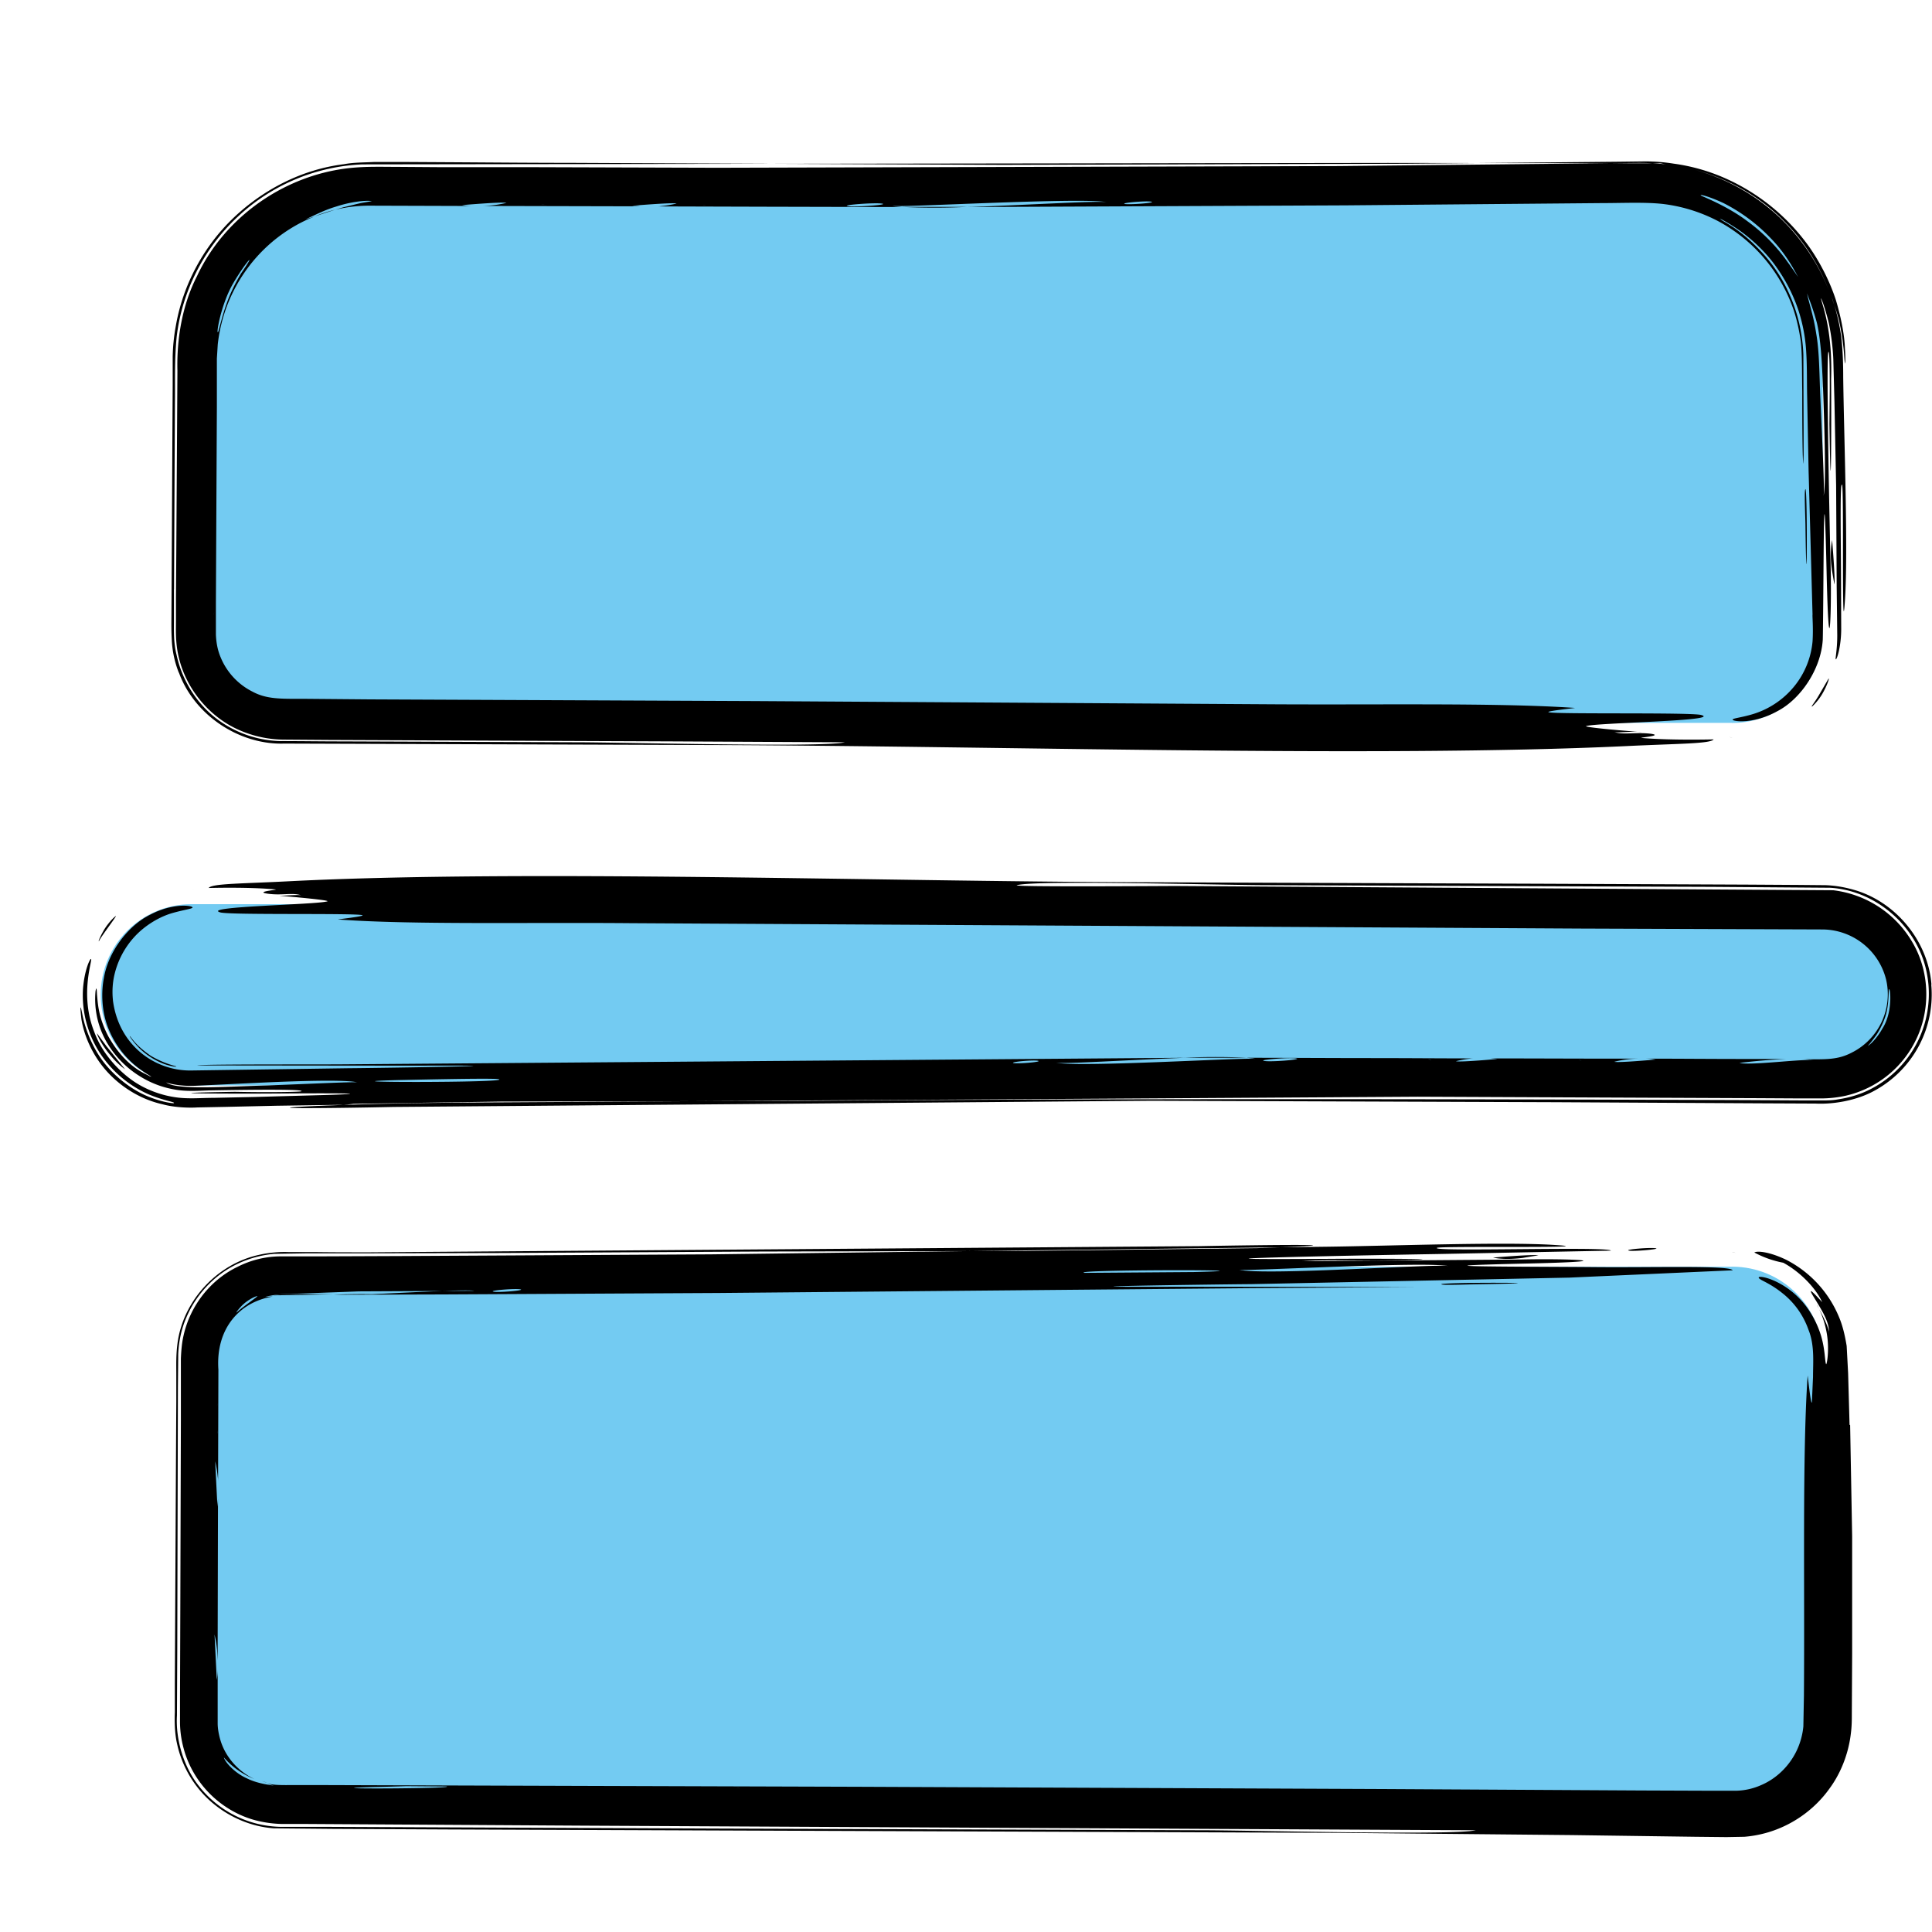 <svg xmlns="http://www.w3.org/2000/svg" width="24" height="24" fill="none" xmlns:v="https://vecta.io/nano"><path d="M21.516 15.735c.623 0 1.126.503 1.126 1.126v4.511c0 .296-.12.581-.327.792s-.493.327-.792.327H3.495c-.296 0-.581-.12-.792-.327s-.327-.493-.327-.792v-4.51c0-.623.503-1.126 1.126-1.126h18.014zm-19.14-4.503h20.265c.623 0 1.126.503 1.126 1.126s-.503 1.126-1.126 1.126H2.377c-.623 0-1.126-.503-1.126-1.126s.507-1.126 1.126-1.126zm19.14-2.252H3.502c-.623 0-1.126-.503-1.126-1.126V4.47c0-1.238 1.006-2.245 2.245-2.245h15.776c1.238 0 2.245 1.006 2.245 2.245v3.385c0 .623-.503 1.126-1.126 1.126z" fill="#73cbf2"/><g fill-rule="evenodd" fill="#000"><path d="M12.02 2.57h-.823a9 9 0 0 0 .823 0zm8.363 6.523h-.049c.042 0 .067.004.049 0z"/><path d="M2.222 8.354c.194.535.756.901 1.309.883l5.299.018c3.553.011 8.268.158 11.357.014.651-.032 1.059-.028 1.101-.084 0 0-.542.014-.894-.018-.053-.004.292-.028.106-.053-.194-.021-.327.018-.45-.021.028.011.194-.004.285-.004-.169-.011-.675-.056-.63-.07.148-.042 1.692-.063 1.428-.137-.12-.035-1.826-.007-1.896-.035-.039-.014.352-.053.327-.053-.968-.067-2.523-.035-3.902-.046l-6.291-.039-3.181-.014-1.597-.007-.809-.007c-.296 0-.471.007-.651-.091a.83.83 0 0 1-.391-.422c-.039-.091-.056-.186-.06-.285v-.394L2.69 5.87l.004-.809v-.405-.201l.011-.176a1.95 1.95 0 0 1 .616-1.221c.172-.158.373-.285.588-.369-.046.014-.084.028-.12.035.049-.011.208-.106.387-.158.179-.06.376-.081.443-.067l-.106.018c-.063.011-.148.035-.239.056-.127.035-.26.081-.369.116a1.8 1.8 0 0 1 .683-.134l1.288.004c-.046 0-.095-.004-.137-.011 0 0 .489-.042.552-.028 0 0-.077.021-.19.032a1.37 1.37 0 0 1-.127.007h.25l1.724.004c-.032-.004-.067-.004-.095-.007 0 0 .489-.042.552-.028 0 0-.077.021-.19.032-.021.004-.049.004-.074.004l1.383.004 1.675.004c-.046-.004-.088-.007-.116-.014.106.021 2.368-.109 2.667-.046-.098-.021-.989.035-1.727.06l4.693-.021 3.177-.028c.264 0 .545-.014.767.011a1.98 1.98 0 0 1 .679.211 1.98 1.98 0 0 1 .943 1.108c.025.074.063.211.088.387.018.165.014.398.018.623 0 .447.003.862.014.897 0 .004 0-.035.003-.109v-.303l-.003-.939a2.01 2.01 0 0 0-.218-.848 1.92 1.92 0 0 0-.274-.401c-.299-.331-.503-.401-.535-.436-.039-.025.06.021.211.123s.341.271.479.468a2.06 2.06 0 0 1 .267.514 2.02 2.02 0 0 1 .106.552c.011.176.007.369.011.535l.018.932.049 1.787c-.004.014.011.169 0 .334a1.03 1.03 0 0 1-.229.559 1.06 1.06 0 0 1-.496.338c-.155.049-.271.056-.267.074.007.025.264.056.556-.106.292-.151.542-.528.563-.887.014-.711.007-2.621.049-.785.028 1.175.063.489.049-.12-.007-.239-.063-2.751-.025-2.67.011.014.014.239.014.461l-.004.433c.021 1.369.025-.042.021-.559.018-.595-.102-.897-.12-.975-.025-.081.032.039.091.281a2.85 2.85 0 0 1 .056.447l.014.524.021 1.048.007 1.253.007.609c0 .183-.028.296-.018.296.014.007.07-.172.067-.394l-.003-.749c-.003-.542-.011-1.07.014-1.024s-.007 2.093.035 1.443c.042-.612-.011-2.009-.021-2.779 0-.155-.004-.327-.025-.507a2.47 2.47 0 0 0-.105-.45l-.021-.07c.011.032.014.053.021.074.028.081.056.162.077.243.07.32.063.489.074.528.003.039.011-.028 0-.179-.004-.148-.042-.366-.113-.602-.077-.236-.201-.475-.338-.668a2.55 2.55 0 0 0-1.01-.83 2.36 2.36 0 0 0-.665-.193 2.28 2.28 0 0 0-.352-.028l-.327.004-2.667.025-4.992.014-5.372-.025c-.461 0-.922-.004-1.386-.007l-.697-.004h-.348c-.123.007-.253.004-.38.028-.514.063-.996.31-1.369.665s-.63.834-.718 1.344a2.36 2.36 0 0 0-.039.383v.355l-.004.704-.007 1.4-.004.697c0 .123-.004.215.004.362a1.26 1.26 0 0 0 .088.408zm.767-4.947c.004-.007-.088.141-.155.313s-.109.362-.123.401c-.032.06.028-.331.186-.602s.313-.433.091-.113zm3.75-.869c.074.014-.049-.011 0 0h0zm2.005.011c.074.014-.049-.011 0 0h0zm.331-.004c.077.018-.046-.011 0 0h0zm1.45.014c-.06-.014.366-.046.44-.028.063.014-.362.046-.44.028zm3.448-.025c-.06-.014.271-.042.331-.028s-.271.039-.331.028zm8.184.654a2.18 2.18 0 0 0-.45-.44c-.246-.186-.538-.299-.573-.317-.042-.025.088.004.274.091a2.15 2.15 0 0 1 .591.44c.176.179.281.376.32.447s.014.018-.162-.222zm.489 1.625c.021.591.039 1.207.007 1.348.014-.07-.014-.623-.039-1.2-.014-.288-.011-.588-.053-.82-.035-.236-.102-.415-.113-.5.003.025.067.162.123.373.049.215.063.503.074.799zm-.45-2.03c.225.232.401.514.521.82a2.56 2.56 0 0 0-.605-.897 2.52 2.52 0 0 0-1.052-.595c.429.116.83.345 1.136.672zM2.162 7.32l.007-1.545.004-.778c.004-.264-.007-.51.021-.806.063-.563.338-1.105.756-1.495a2.41 2.41 0 0 1 1.552-.654l12.74-.018 3.096.004h.021.025.236c.028.004.053.011.081.014a3.18 3.18 0 0 0-.317-.018h-.042l-3.715.039-7.719.021-2.259-.007H5.504l-.57-.004c-.186 0-.38-.007-.584.014-.809.084-1.559.605-1.903 1.344-.186.362-.253.788-.243 1.175l-.007 1.129-.007 1.126-.004.559v.28c0 .091-.004.186.007.299.042.436.32.837.711 1.038a1.4 1.4 0 0 0 .626.151l.549.004 4.299.018 2.118.011c-.274.067-2.755 0-3.339 0L4.233 9.21c-.25 0-.5-.004-.753-.004a1.36 1.36 0 0 1-.83-.31c-.232-.194-.394-.468-.457-.763-.039-.155-.032-.31-.032-.429V7.32zm.493.31c-.011.049.018-.074 0 0h0zm18.851 1.53c.049.011-.074-.014 0 0h0z"/><path d="M22.589 8.646c-.049.084-.106.148-.074.127a.71.71 0 0 0 .148-.201c.046-.088.067-.165.049-.137l-.123.211zm.166-1.576l.032.19c.014-.063-.028-.552-.028-.552a1.14 1.14 0 0 0-.003.362zm-.331-.985c-.011.042.004.38.004.443.018 1.351.028-.595-.004-.443zm-7.705 7.054h.76a8.57 8.57 0 0 0-.76 0zm7.68.021h-.207.215z"/><path d="M23.993 12.228c-.042-.528-.426-1.006-.932-1.165-.127-.039-.257-.063-.387-.067l-.331-.003-.651-.004-2.575-.011-4.929-.018c-3.307-.011-7.694-.158-10.572-.014-.605.032-.985.028-1.024.085 0 0 .507-.014.83.018.049.004-.274.028-.095.053s.303-.018.419.021c-.028-.011-.201.004-.278.004.137.011.644.056.598.07-.137.042-1.573.063-1.33.137.113.035 1.699.007 1.766.035.035.014-.327.053-.303.053.901.067 2.347.035 3.634.046l11.797.067 3.005.011a.82.82 0 0 1 .795.623.81.81 0 0 1-.429.908c-.169.088-.313.084-.591.081.049.004.095.007.127.014-.109-.025-.785.067-.929.032 0 0 .31-.039.588-.049h-.556c-.401 0-.799-.004-1.2-.004a.74.74 0 0 1 .127.011s-.454.042-.514.028c0 0 .074-.021.176-.032a1.15 1.15 0 0 1 .116-.007h-.229c-.531 0-1.07-.003-1.604-.003.028.003.06.003.088.007 0 0-.454.042-.514.028 0 0 .074-.021.176-.032.021-.003.046-.003.067-.003-.429 0-.855-.004-1.284-.004-.542 0-1.056-.004-1.559-.004.042.004.081.007.109.014-.098-.021-2.206.109-2.48.046.091.021.922-.035 1.611-.06l-10.414.081c-.324.004-1.794-.003-1.861.014l2.695.003c1.851-.007-.327.028-.823.032l-1.949.028c-.44.007-.897-.303-.971-.869 0-.014-.018-.13.011-.285a1.05 1.05 0 0 1 .253-.503c.141-.155.327-.257.475-.299s.253-.053.25-.07c-.007-.025-.246-.056-.521.088-.278.134-.528.464-.581.792-.032.162-.032.405.056.623a1.15 1.15 0 0 0 .369.489c.127.095.204.127.144.105-.046-.032-.285-.098-.51-.489-.134-.253-.134-.436-.144-.524-.004-.088-.007-.095-.018-.046a1.07 1.07 0 0 0 .176.697 1.21 1.21 0 0 0 .38.366 1.18 1.18 0 0 0 .408.158c.155.032.317.018.464.014.605-.011 1.168-.014 1.129.011-.011.007-.222.011-.426.011s-.401-.004-.401-.004c-1.274.021.039.025.521.021 1.094-.007 1.066.004.626.018l-.904.025-.51.011c-.162 0-.324.018-.493-.011-.134-.021-.345-.081-.535-.222s-.366-.352-.45-.584c-.19-.475-.014-.911-.042-.908-.014-.003-.081.141-.099.37a1.32 1.32 0 0 0 .208.795 1.4 1.4 0 0 0 .609.517c.201.084.338.095.31.109-.011.003-.169-.014-.362-.102s-.412-.26-.552-.468-.201-.426-.222-.538-.032-.123-.011.063c.028.176.113.405.281.609s.429.384.728.45c.141.039.32.046.433.039l.355-.007.626-.014.953-.014c.549-.018 1.168-.025 1.833-.028l11.392-.07 4.218.018.528.003h.264a1.44 1.44 0 0 0 .299-.032 1.29 1.29 0 0 0 .901-.742c.162-.369.141-.82-.067-1.168a1.32 1.32 0 0 0-.982-.644l-8.17-.053c-.12 0-2.065.014-1.97-.01.257-.067 2.565 0 3.11 0l5.538.021 1.45.011c.577.032 1.091.486 1.203 1.052a1.33 1.33 0 0 1-.69 1.446c-.127.067-.267.109-.408.13-.07.014-.144.014-.211.014h-.183l-.739-.004c-3.947-.014-7.972-.021-11.846.011l-3.631.007-1.833.028c-.113.014-.229.018-.334.021-1.105.046.039.035.83.018l9.419-.077 5.003.018 2.593.014.651.003c.225.011.517-.039.739-.165a1.36 1.36 0 0 0 .697-1.312zM3.316 13.484c-.545.014-1.129.06-1.253-.039.028.014.176.053.38.042l.735-.035c.538-.025 1.098-.042 1.26-.007-.046-.007-.573.018-1.122.039zm1.636-.067c.039 0 1.165-.028 1.242-.011.186.046-2.385.042-1.242.011zm7.638-.211c-.053-.014.253-.042.306-.028s-.25.039-.306.028zm3.107-.028c-.056-.014.341-.046.412-.028.053.014-.341.046-.412.028zm1.759-.014c.046.01-.07-.014 0 0h0zm.31 0c-.07-.018.046.007 0 0h0zm1.868.007c-.07-.014.042.011 0 0h0zm3.75-.394c-.06.109-.137.186-.169.208s0 .004.088-.12c-.003.007.077-.109.12-.246s.035-.292.042-.324c.011-.063.06.264-.081.482zm-2.385-1.267c.07.014-.046-.011 0 0h0z"/><path d="M2.387 11.053c.07.018-.042-.011 0 0h0zm-.953.33c-.028.018-.102.098-.148.179s-.074.151-.053.123c.025-.056.246-.341.201-.303zm.119 1.9l-.232-.289-.116-.158c.004.035.074.165.162.267a.96.96 0 0 0 .186.18zm.06-.411c-.007-.003.039.07.12.151a.9.9 0 0 0 .306.194c.102.036.172.039.144.028a1.24 1.24 0 0 1-.306-.127c-.211-.144-.253-.246-.264-.246zm20.962 3.349l.021.039c-.018-.039-.028-.056-.021-.039z"/><path d="M22.976 17.702l-.018-.644-.018-.338c-.021-.127-.049-.253-.098-.366a1.4 1.4 0 0 0-.658-.707c-.215-.102-.359-.109-.391-.088a1.25 1.25 0 0 0 .359.127c.19.102.394.296.482.486.035.046-.225-.26-.109-.07s.201.32.197.465c.011-.039-.077-.222-.123-.303a1.17 1.17 0 0 1 .095.306c.035.208-.004.408-.011.373-.014-.035-.011-.169-.056-.331s-.141-.345-.271-.479c-.267-.278-.602-.31-.485-.239.025.018.137.063.264.165a1 1 0 0 1 .331.461c.077.19.056.401.056.584l-.014.317c-.014.039-.053-.359-.053-.331-.067.985-.035 2.568-.046 3.976l-.007.38a.9.9 0 0 1-.084.303c-.091.19-.25.345-.44.426a.81.81 0 0 1-.303.07h-.384l-.802-.003-3.216-.018-6.505-.028-6.604-.021H3.65c-.151 0-.239.003-.334-.021l.095.032c-.039-.014-.197-.021-.345-.095-.151-.067-.271-.201-.285-.26a.95.95 0 0 0 .229.194.96.96 0 0 0 .148.074c-.127-.06-.239-.155-.32-.274-.056-.081-.095-.172-.116-.271-.011-.049-.018-.099-.018-.148v-.197-.482a.91.91 0 0 1-.011.141l-.028-.563s.021.081.032.194l.007.127v-.25l.004-1.759-.007.099-.028-.563s.021.081.032.194c.004.021.004.049.004.074l.004-1.407c-.035-.507.26-.841.676-.908a1.03 1.03 0 0 0-.116.007c.011.003.042-.011.091-.018.056-.011.106-.018.236-.021l.858-.032 1.432-.007c-.077-.018-.661.014-1.27.042a7.31 7.31 0 0 0-.478.007l1.369-.004 3.413-.018 6.618-.06 2.041-.014c-.053 0-2.734-.004-2.948-.004-2.027.007.359-.028.904-.032l3.958-.081 2.027-.091c-.025-.063-.985-.032-1.706-.039s-2.67-.004-.802-.046c1.196-.028.5-.063-.12-.049l-2.72.021a5.4 5.4 0 0 1 .464-.011l.44.003c1.393-.021-.042-.025-.57-.021-2.396.014.116-.039 1.351-.06l2.15-.042c-.011-.056-2.252.018-2.16-.035.042-.025 2.132.007 1.471-.035-.623-.042-2.048.011-2.832.021l-.876.011-2.892.035-3.891.049-3.86.021-.985.004h-.5a1.19 1.19 0 0 0-.535.13c-.338.162-.591.486-.672.859-.021.091-.028.19-.032.281v.253.514l-.007 2.304-.004 1.158v.292a1.26 1.26 0 0 0 .046.324c.056.211.172.408.327.563s.352.271.563.327a1.44 1.44 0 0 0 .327.046h.289l1.158.007 2.304.014 8.926.046 2.157.011c-.281.067-2.808 0-3.402 0l-6.062-.021-3.163-.014-1.604-.007h-.405-.204a1.34 1.34 0 0 1-.236-.025c-.31-.06-.595-.236-.788-.485-.193-.243-.288-.584-.271-.873l.004-.813.004-1.629.004-1.633.004-.415c.007-.158.039-.313.102-.457.123-.288.352-.531.637-.665a1.34 1.34 0 0 1 .45-.123l.422-.007h.813l1.618-.004 3.209-.018 3.258-.007 2.892-.035.197-.007c1.207-.046-.042-.035-.911-.018l-10.312.077c-.222 0-.44 0-.665-.003h-.334a1.43 1.43 0 0 0-.376.035c-.517.113-.943.57-1.01 1.105-.018.141-.014.257-.014.369v.345l-.004.693-.007 1.4-.007 1.414v.355c-.004.099-.004.257.028.394.06.278.211.535.426.721s.489.306.774.327l.732.007 1.432.007 11.072.042 2.892.028 1.531.021.387.004.225-.004a1.44 1.44 0 0 0 .246-.042c.324-.084.616-.285.809-.556.099-.134.172-.288.218-.447a1.46 1.46 0 0 0 .049-.246c.011-.084.011-.169.011-.225l.004-.753v-1.464l-.025-1.383zM2.69 19.841c.018-.077-.011.049 0 0h0zm15.305-4.113c-.144-.032-2.252.12-2.603.046.095.018 2.312-.106 2.603-.046zm-3.166.074l-1.358.01c-.204-.042 2.611-.042 1.358-.01zm-8.363.215c.06.014-.278.042-.338.028s.278-.042.338-.028zm-3.444.186c.06-.056.144-.098.172-.102.039-.014-.215.158-.25.201-.021.014.018-.042.077-.099zm-.32 1.594c-.011.049.014-.077 0 0h0zm-.004-.341c.018-.074-.011.049 0 0h0zm1.939 4.743a28.41 28.41 0 0 0 .412-.011l.496.004c.148.028-1.812.035-.908.007zm4.539.014c-.077-.014.049.011 0 0h0z"/><path d="M3.316 22.146c-.014-.007-.039-.014-.063-.021l.063.021zm.081-6.055l.355-.004.387-.011h-.503a1.41 1.41 0 0 0-.239.014zm18.133-.535c-.056-.011.088.021 0 0h0zm-.96-.049c-.06-.014-.394.014-.338.028s.398-.018.338-.028zm-1.654.119l.194-.032c-.063-.014-.563.028-.563.028.113.025.257.018.369.004zm-1.003.331c.042.01.387-.004.454-.004 1.372-.021-.609-.028-.454.004z"/></g></svg>